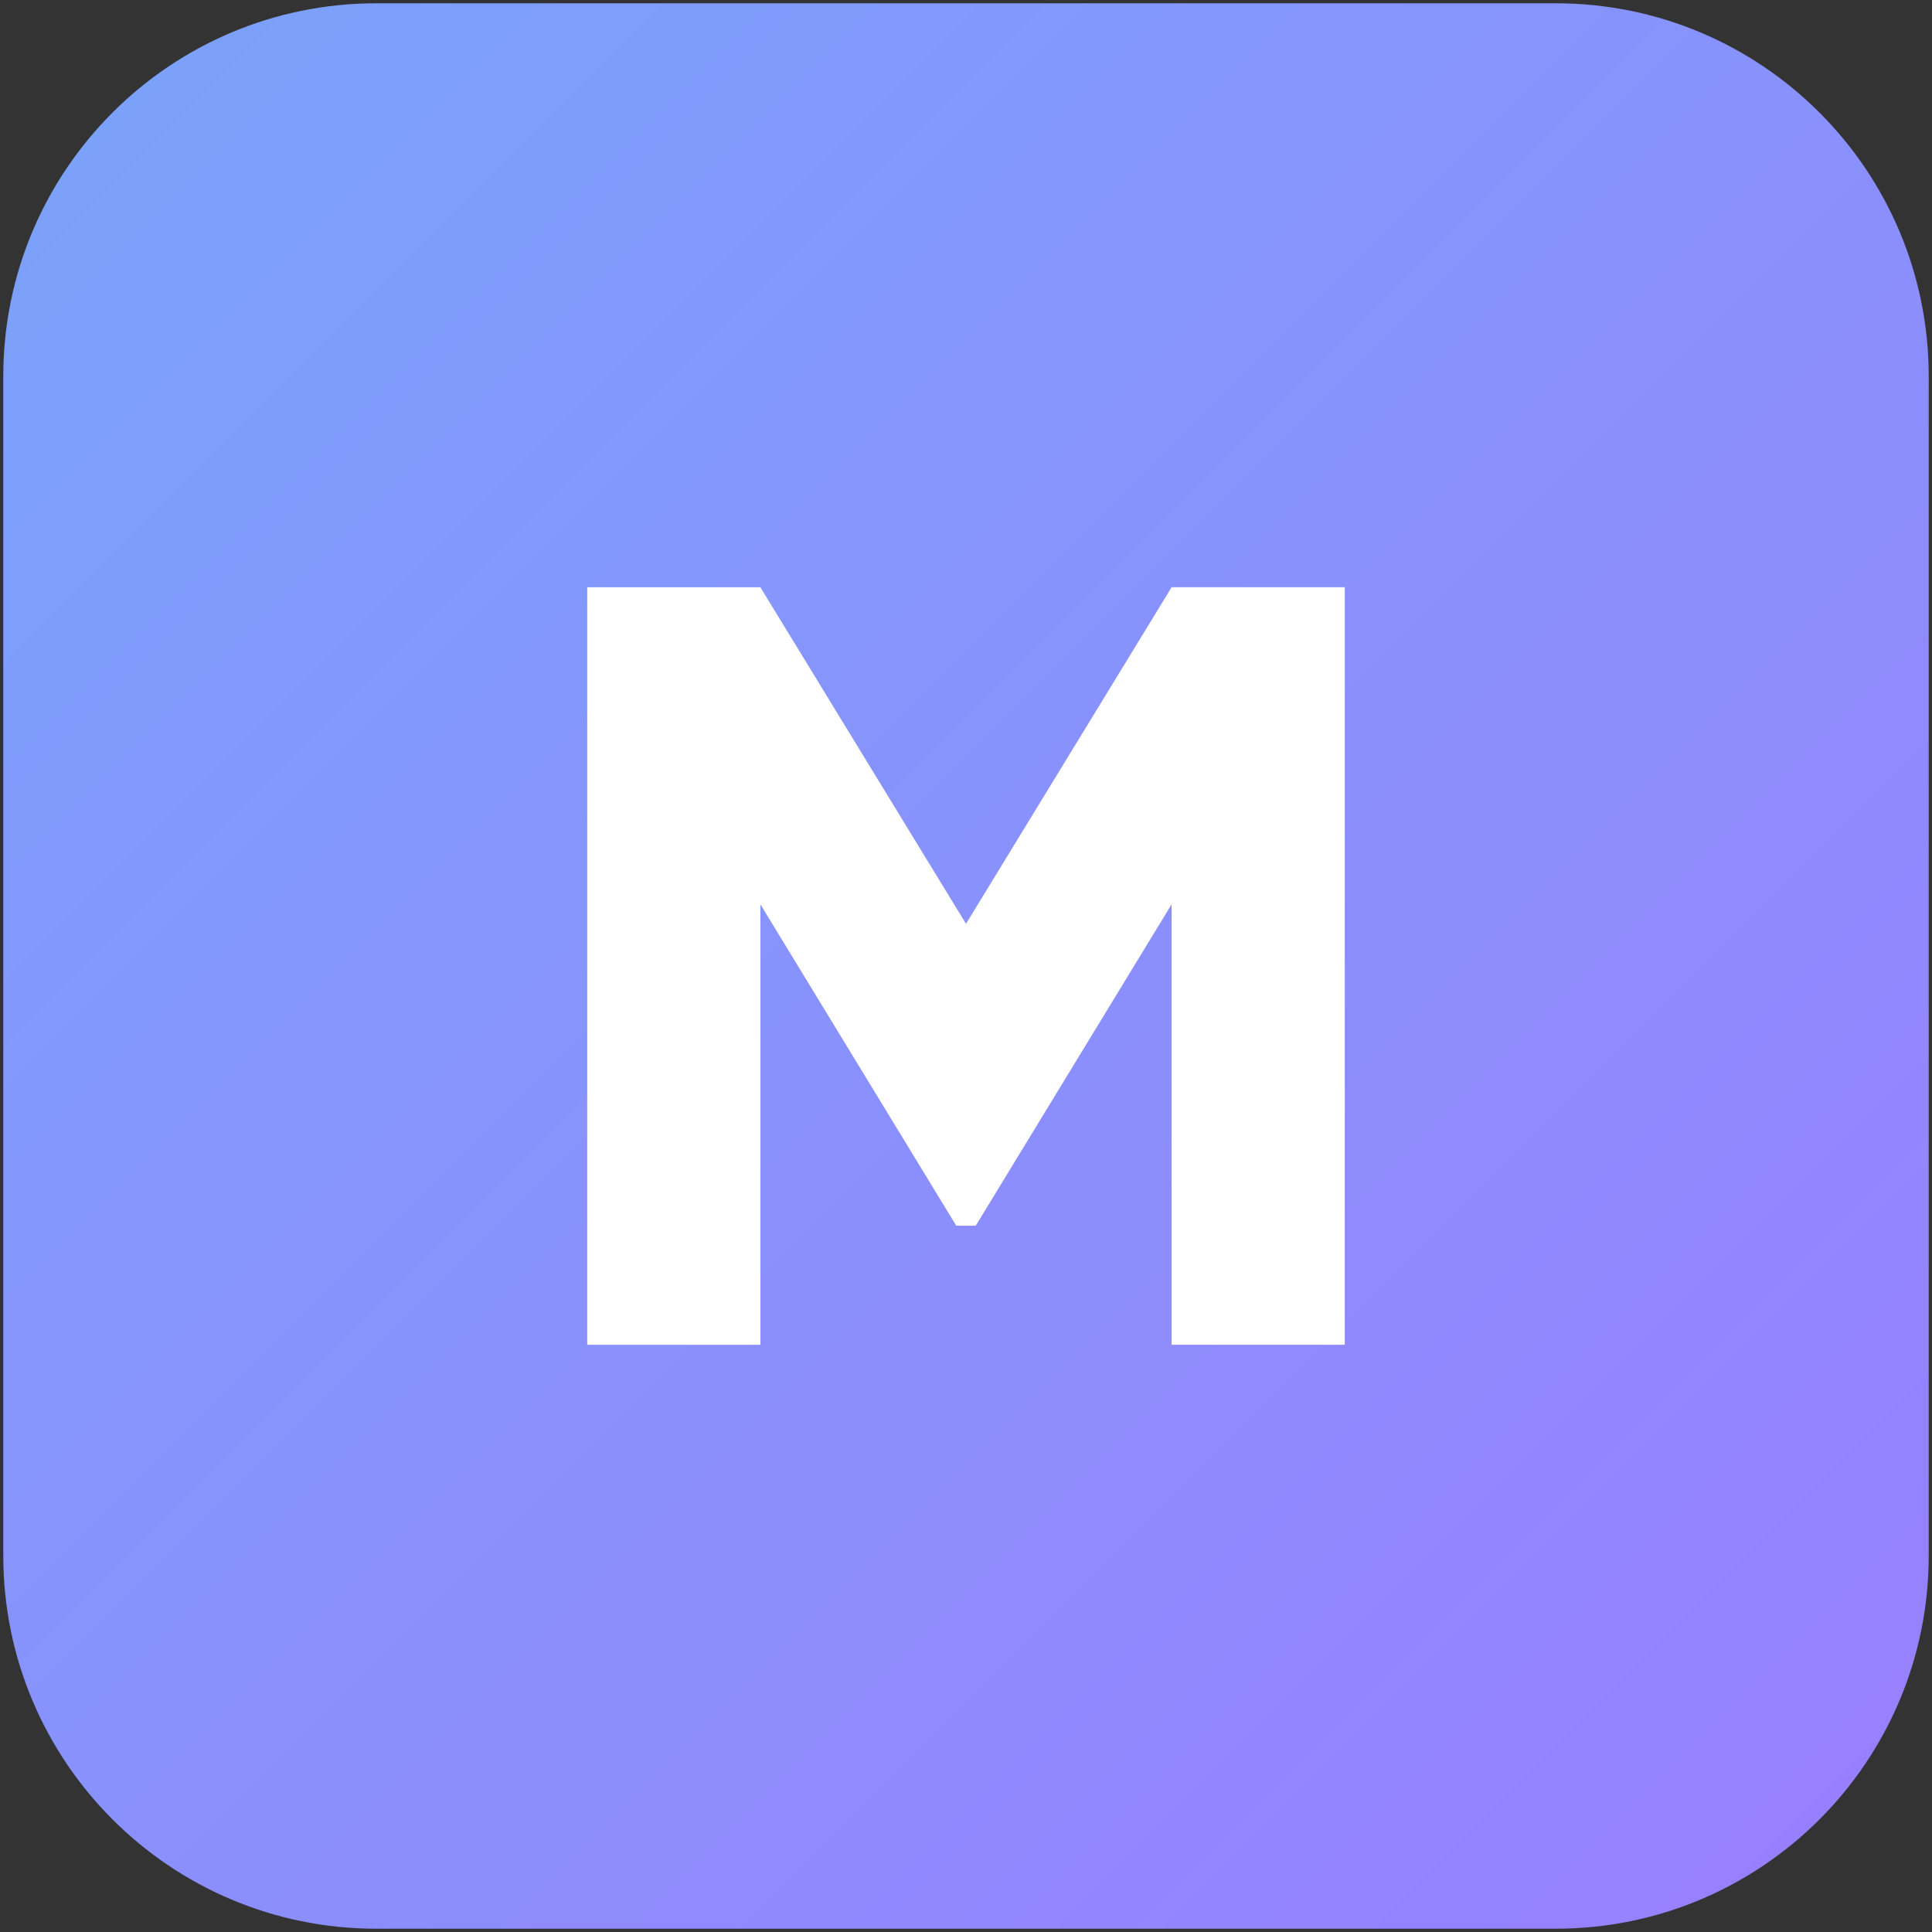 <?xml version="1.0" encoding="UTF-8"?>
<svg width="492px" height="492px" viewBox="0 0 492 492" version="1.1" xmlns="http://www.w3.org/2000/svg" xmlns:xlink="http://www.w3.org/1999/xlink">
    <rect x="0" y="0" width="492" height="492" fill="#333333" stroke="none"/>
    <!-- Generator: Sketch 52.2 (67145) - http://www.bohemiancoding.com/sketch -->
    <title>Group</title>
    <desc>Created with Sketch.</desc>
    <defs>
        <linearGradient x1="100%" y1="100%" x2="0%" y2="0%" id="linearGradient-1">
            <stop stop-color="#997EFF" offset="0%"></stop>
            <stop stop-color="#7AA3FA" offset="100%"></stop>
        </linearGradient>
    </defs>
    <g id="Page-1" stroke="none" stroke-width="1" fill="none" fill-rule="evenodd">
        <g id="Artboard-6" transform="translate(-54, -54)">
            <g id="Group" transform="translate(54, 54)">
                <path d="M95.836,0.836 L396.164,0.836 C448.631,0.836 491.164,43.369 491.164,95.836 L491.164,396.164 C491.164,448.631 448.631,491.164 396.164,491.164 L95.836,491.164 C43.369,491.164 0.836,448.631 0.836,396.164 L0.836,95.836 C0.836,43.369 43.369,0.836 95.836,0.836 Z" id="Rectangle" fill="url(#linearGradient-1)"></path>
                <polygon id="M" fill="#FFFFFF" points="298.361 149.545 342.455 149.545 342.455 342.455 298.361 342.455 298.361 230.292 248.48 312.141 243.52 312.141 193.638 230.292 193.638 342.455 149.545 342.455 149.545 149.545 193.638 149.545 246 235.252"></polygon>
            </g>
        </g>
    </g>
</svg>
